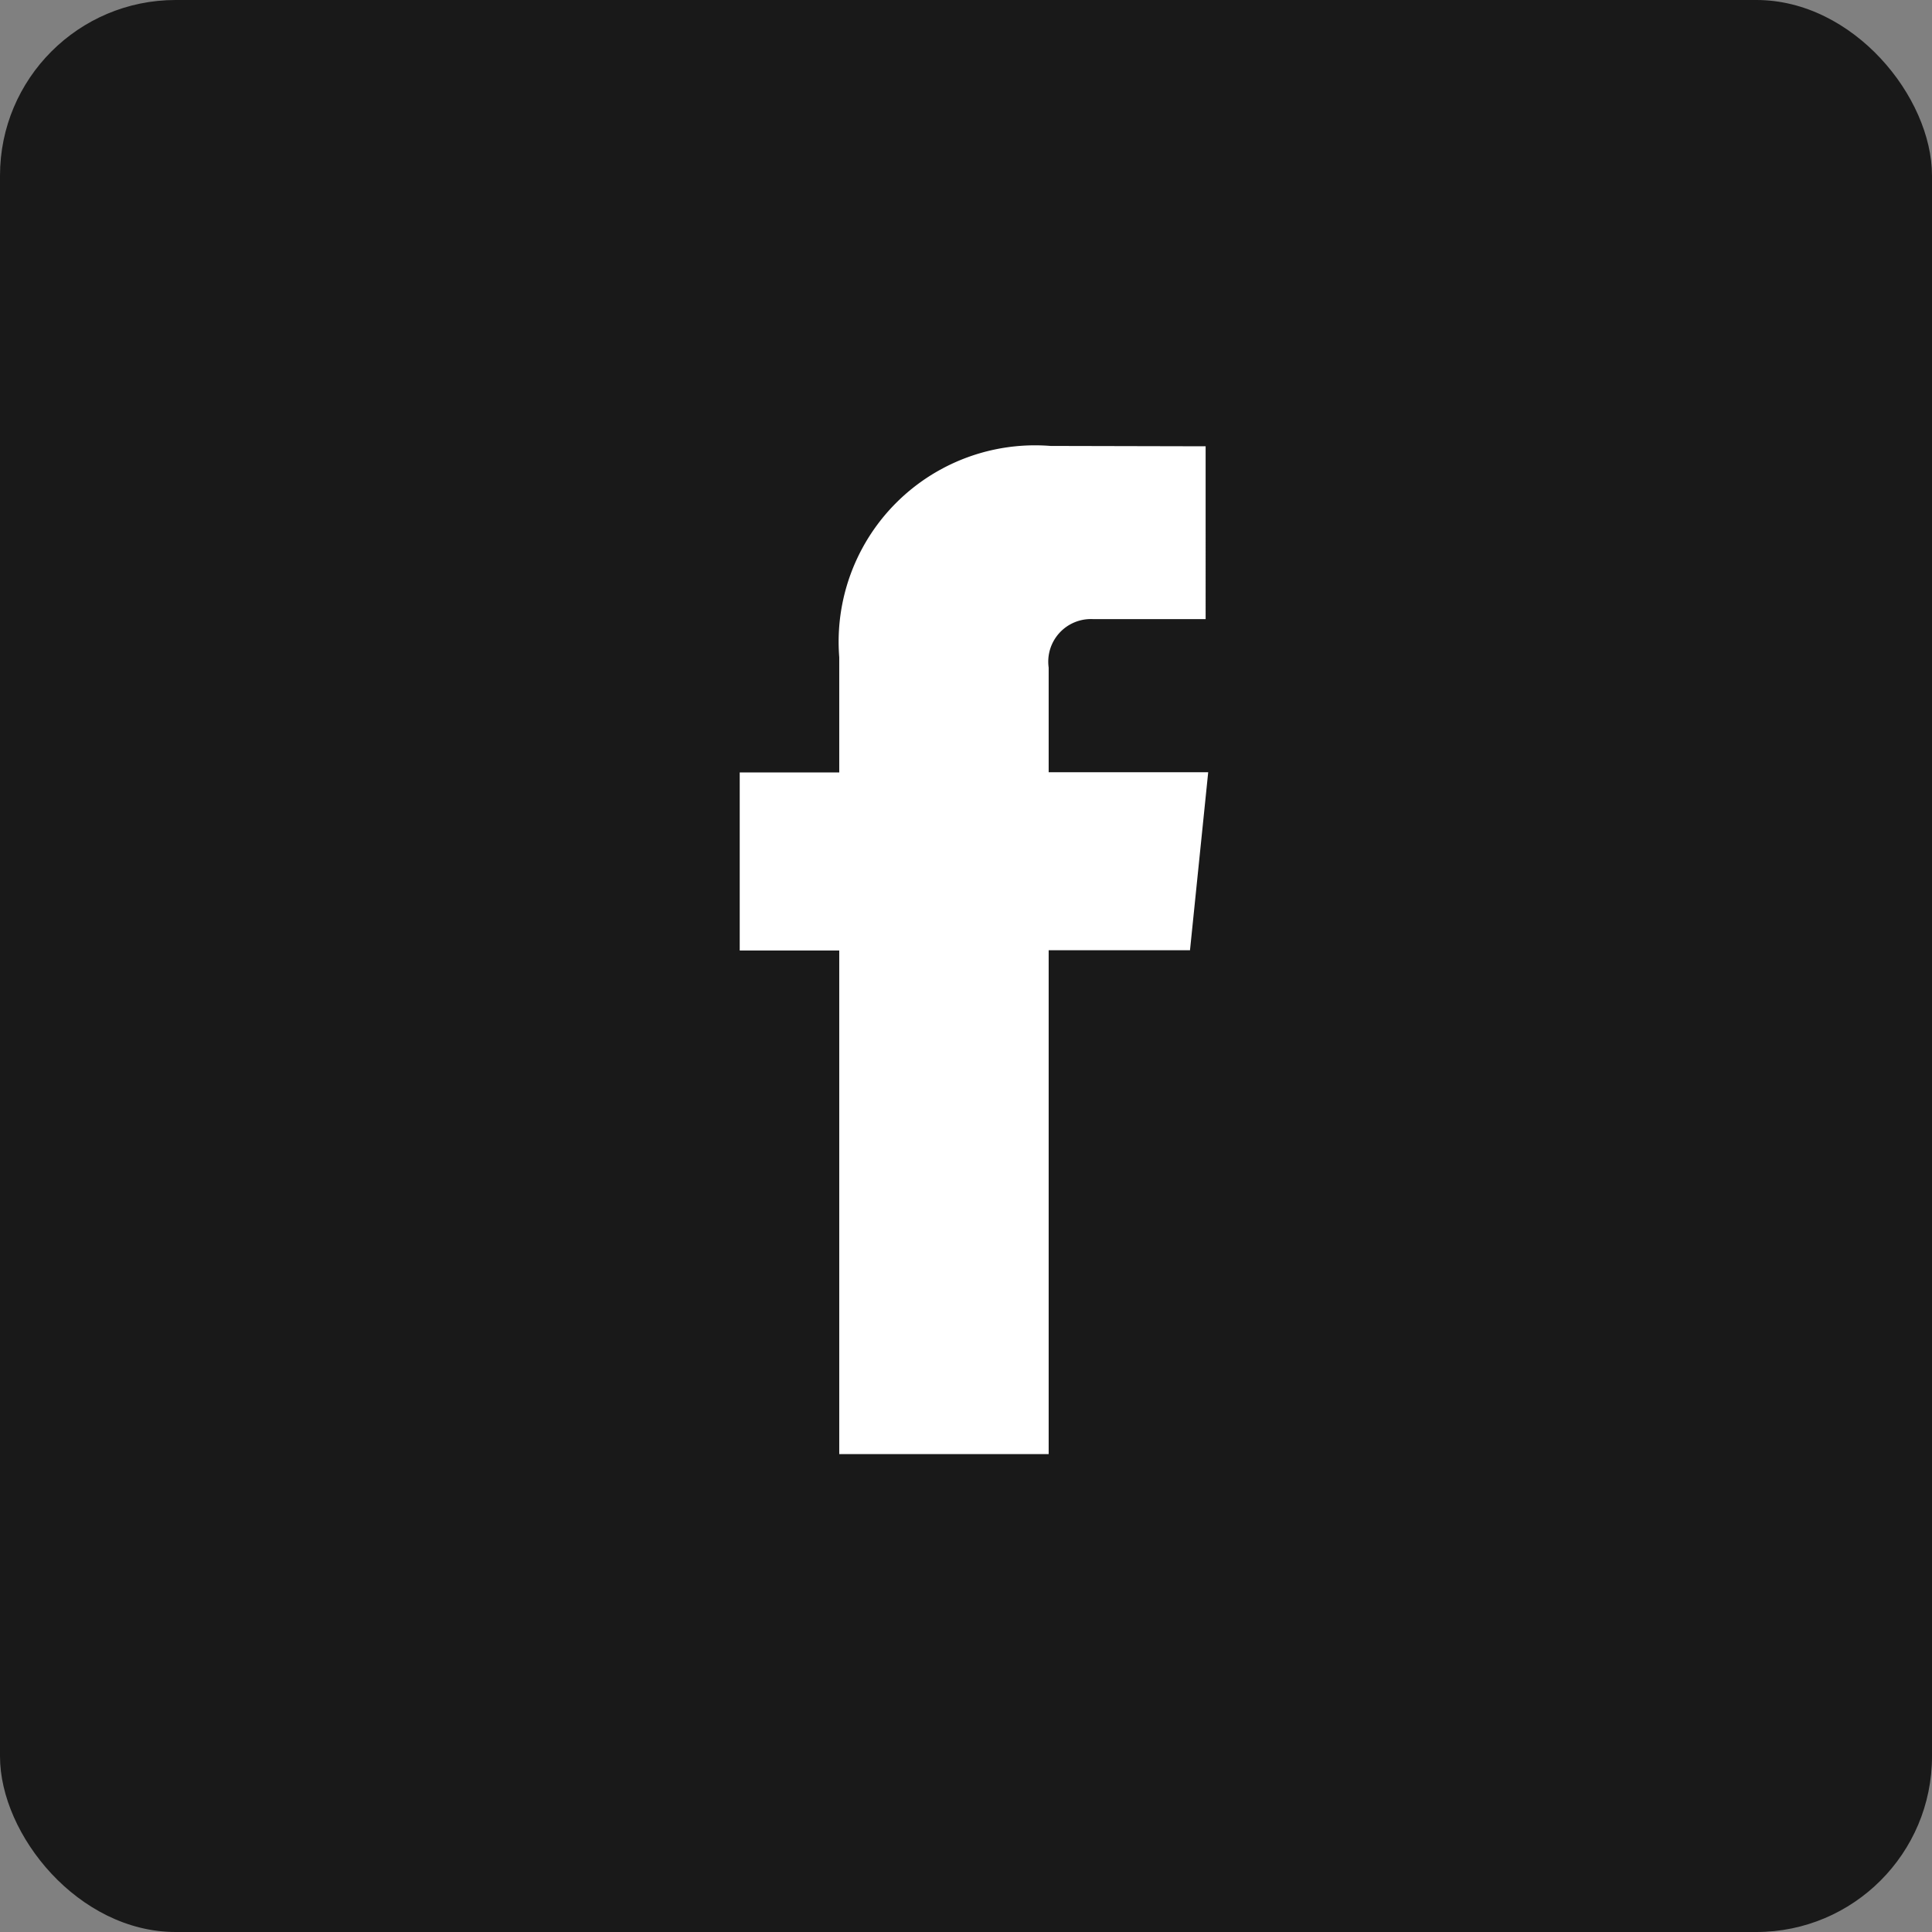<svg xmlns="http://www.w3.org/2000/svg" width="33" height="33" viewBox="0 0 33 33">
  <rect x="0" y="0" width="33" height="33" fill="#808080" stroke="none"/>
  <g id="facebook" transform="translate(0)">
    <rect id="Retângulo_511" data-name="Retângulo 511" width="33" height="33" rx="3" transform="translate(0 0)" fill="#191919"/>
    <path id="_104498_facebook_icon" data-name="104498_facebook_icon" d="M25.985,11.673H23.26V9.886a.728.728,0,0,1,.758-.828h1.923V6.106L23.293,6.1a3.355,3.355,0,0,0-3.61,3.61v1.967h-1.7v3.041h1.7V23.32H23.26V14.714h2.414Z" transform="translate(-5.348 1.517)" fill="#fff"/>
  </g>
</svg>
